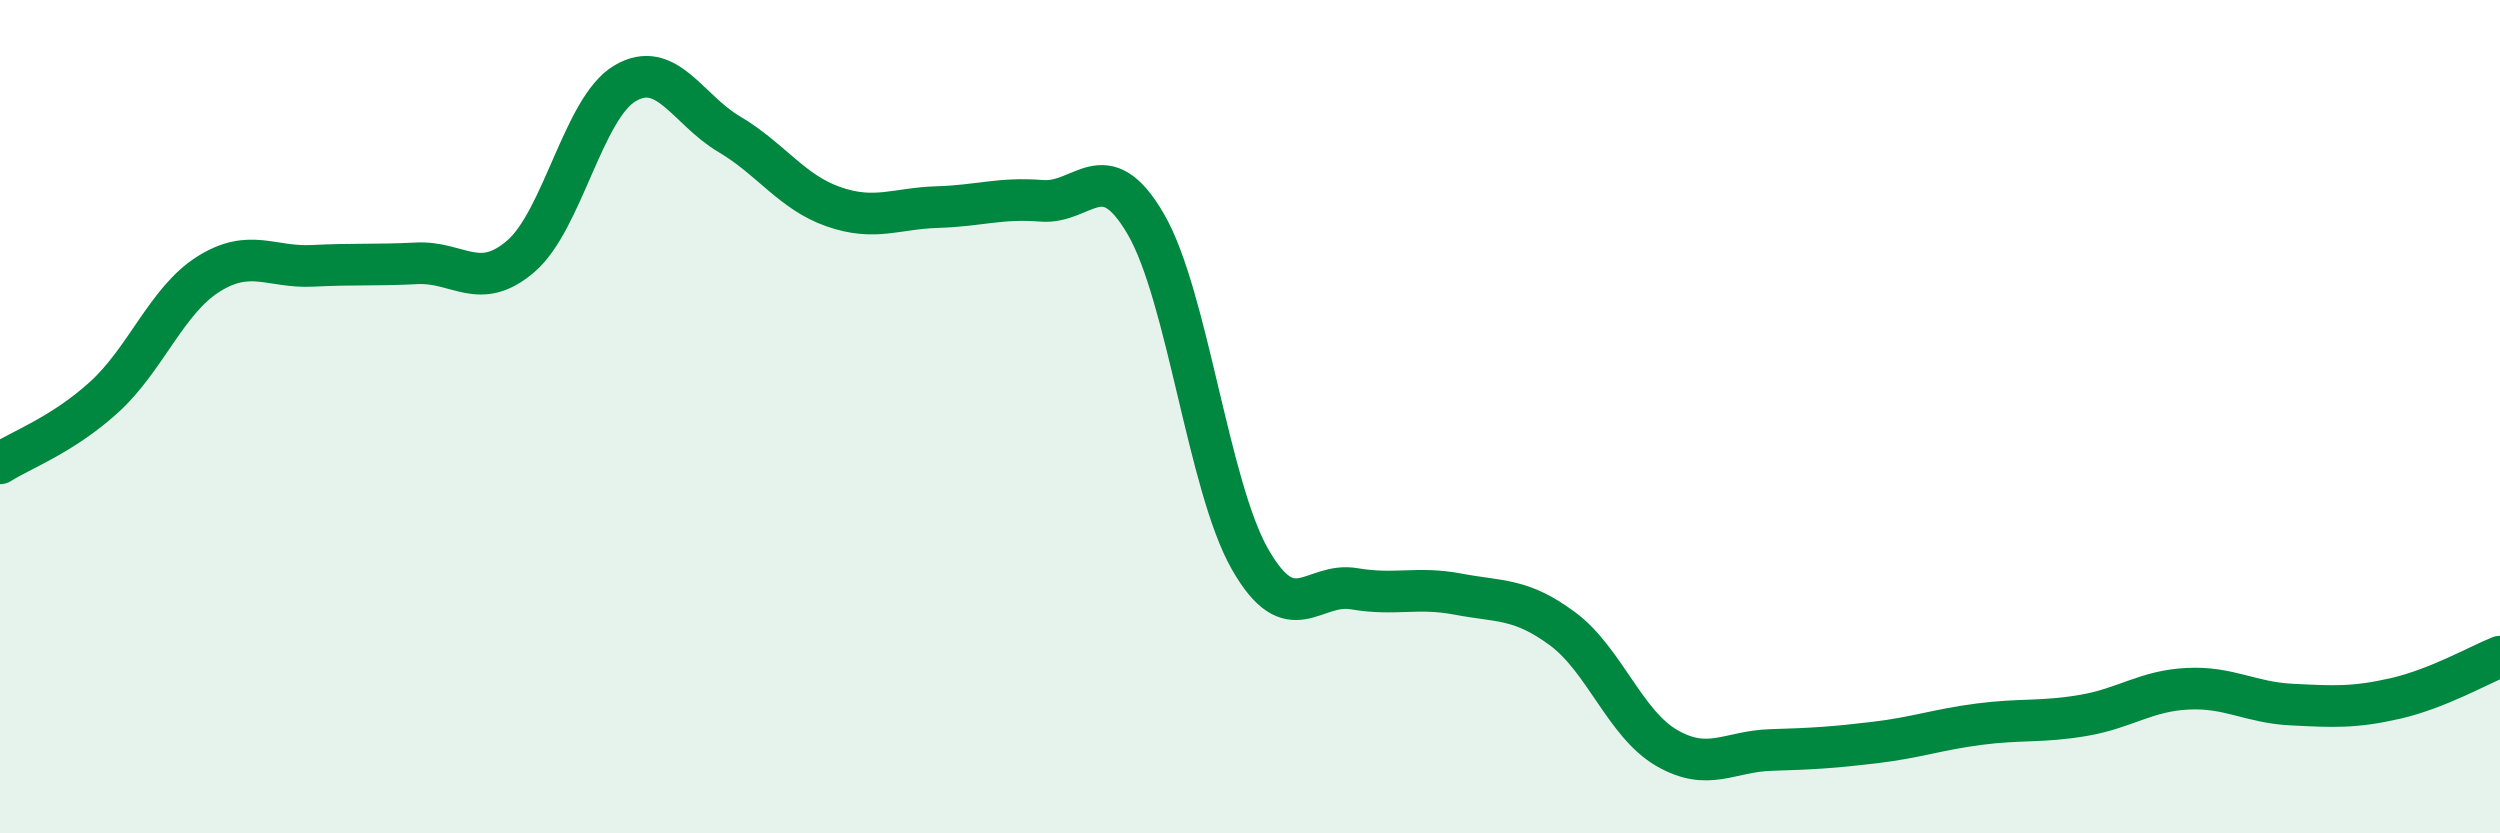 
    <svg width="60" height="20" viewBox="0 0 60 20" xmlns="http://www.w3.org/2000/svg">
      <path
        d="M 0,11.12 C 0.5,10.8 1.5,10.44 2.5,9.53 C 3.5,8.62 4,7.21 5,6.58 C 6,5.95 6.5,6.43 7.5,6.38 C 8.5,6.33 9,6.37 10,6.32 C 11,6.27 11.5,7.01 12.5,6.15 C 13.5,5.29 14,2.59 15,2 C 16,1.41 16.5,2.63 17.5,3.22 C 18.5,3.81 19,4.61 20,4.96 C 21,5.31 21.5,5 22.5,4.97 C 23.5,4.94 24,4.74 25,4.82 C 26,4.9 26.5,3.66 27.5,5.38 C 28.5,7.1 29,11.67 30,13.42 C 31,15.17 31.5,13.96 32.5,14.13 C 33.5,14.3 34,14.07 35,14.26 C 36,14.45 36.5,14.35 37.5,15.09 C 38.5,15.83 39,17.37 40,17.95 C 41,18.53 41.5,18.03 42.5,18 C 43.5,17.97 44,17.94 45,17.82 C 46,17.7 46.5,17.51 47.5,17.38 C 48.5,17.25 49,17.34 50,17.17 C 51,17 51.5,16.58 52.5,16.53 C 53.5,16.48 54,16.86 55,16.91 C 56,16.96 56.5,16.99 57.5,16.76 C 58.5,16.53 59.5,15.96 60,15.76L60 20L0 20Z"
        fill="#008740"
        opacity="0.1"
        stroke-linecap="round"
        stroke-linejoin="round"
      />
      <path
        d="M 0,11.12 C 0.5,10.8 1.5,10.44 2.5,9.53 C 3.5,8.62 4,7.21 5,6.58 C 6,5.95 6.5,6.43 7.5,6.38 C 8.5,6.33 9,6.37 10,6.32 C 11,6.27 11.5,7.01 12.5,6.15 C 13.5,5.29 14,2.59 15,2 C 16,1.41 16.5,2.63 17.5,3.22 C 18.5,3.81 19,4.61 20,4.96 C 21,5.31 21.5,5 22.5,4.97 C 23.5,4.94 24,4.74 25,4.82 C 26,4.9 26.5,3.66 27.5,5.38 C 28.5,7.1 29,11.67 30,13.42 C 31,15.17 31.5,13.96 32.5,14.13 C 33.5,14.3 34,14.07 35,14.26 C 36,14.45 36.5,14.35 37.5,15.09 C 38.5,15.83 39,17.37 40,17.95 C 41,18.53 41.5,18.03 42.5,18 C 43.5,17.97 44,17.94 45,17.82 C 46,17.7 46.5,17.51 47.5,17.38 C 48.5,17.25 49,17.34 50,17.17 C 51,17 51.5,16.58 52.5,16.53 C 53.5,16.48 54,16.86 55,16.91 C 56,16.96 56.5,16.99 57.5,16.76 C 58.5,16.53 59.5,15.96 60,15.76"
        stroke="#008740"
        stroke-width="1"
        fill="none"
        stroke-linecap="round"
        stroke-linejoin="round"
      />
    </svg>
  